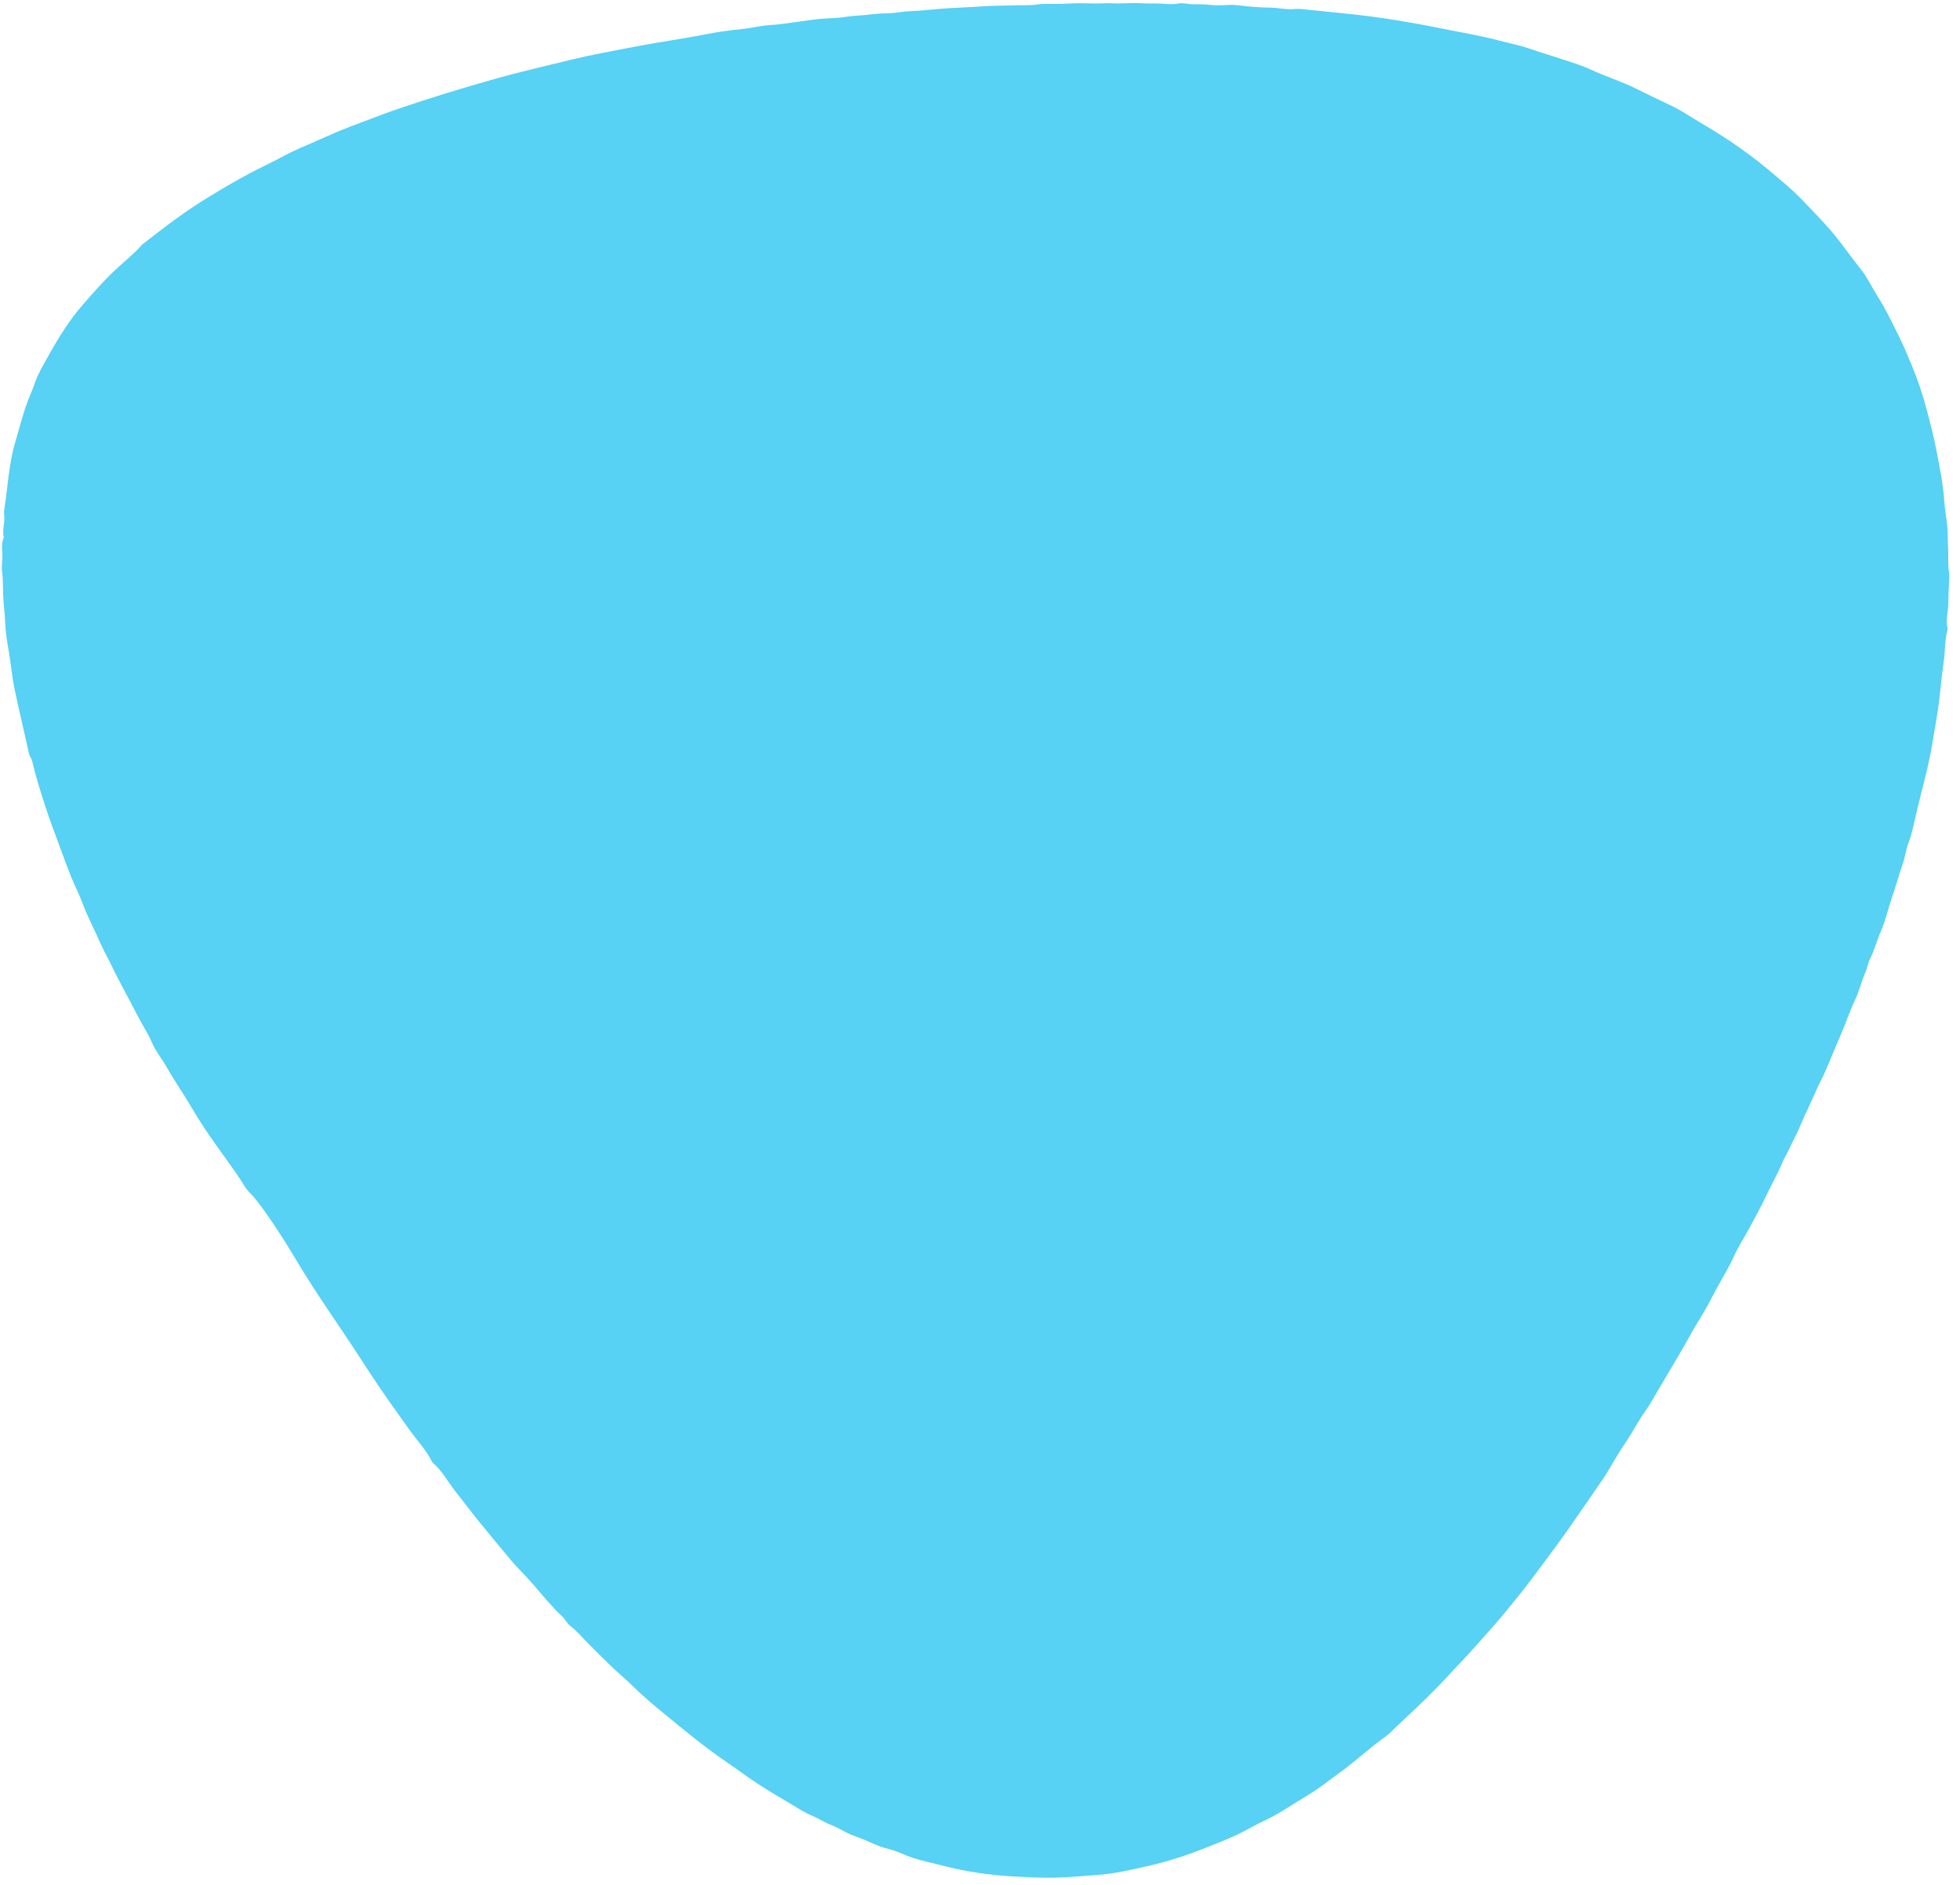 <?xml version="1.0" encoding="UTF-8"?> <svg xmlns="http://www.w3.org/2000/svg" width="157" height="151" viewBox="0 0 157 151" fill="none"><path d="M0.309 43.031C0.147 42.431 0.438 41.768 0.322 41.089C0.308 41.006 0.326 40.915 0.339 40.83C0.624 39.028 0.696 37.185 1.216 35.432C1.482 34.537 1.716 33.629 2.004 32.737C2.244 32 2.576 31.311 2.828 30.585C3.061 29.921 3.43 29.303 3.773 28.683C4.608 27.172 5.508 25.692 6.639 24.397C7.473 23.439 8.312 22.48 9.245 21.606C9.955 20.944 10.726 20.341 11.371 19.61C11.408 19.568 11.459 19.534 11.502 19.5C13.198 18.168 14.919 16.862 16.757 15.751C17.818 15.109 18.887 14.472 19.986 13.891C20.932 13.391 21.903 12.942 22.847 12.432C23.545 12.054 24.291 11.748 25.024 11.432C25.709 11.136 26.388 10.819 27.078 10.53C27.75 10.25 28.433 9.995 29.115 9.74C30.035 9.393 30.95 9.035 31.881 8.72C34.443 7.85 37.024 7.053 39.629 6.323C41.027 5.931 42.435 5.58 43.845 5.242C45.265 4.901 46.683 4.543 48.113 4.266C49.587 3.98 51.06 3.69 52.539 3.437C53.876 3.207 55.216 3.008 56.548 2.744C57.52 2.551 58.506 2.421 59.494 2.32C60.215 2.246 60.927 2.055 61.655 2.013C62.509 1.962 63.348 1.812 64.193 1.704C64.652 1.646 65.11 1.567 65.568 1.525C66.121 1.474 66.679 1.464 67.233 1.417C67.678 1.378 68.118 1.276 68.565 1.259C69.376 1.226 70.175 1.07 70.989 1.07C71.631 1.07 72.267 0.92 72.914 0.895C73.691 0.866 74.466 0.776 75.243 0.711C76.346 0.619 77.451 0.597 78.555 0.516C79.387 0.455 80.234 0.462 81.072 0.428C81.737 0.401 82.405 0.459 83.072 0.361C83.665 0.275 84.277 0.325 84.876 0.312C85.615 0.295 86.358 0.231 87.096 0.268C87.825 0.305 88.551 0.234 89.277 0.268C89.989 0.302 90.704 0.207 91.412 0.26C91.931 0.298 92.449 0.263 92.967 0.287C93.436 0.309 93.907 0.379 94.382 0.282C94.743 0.207 95.107 0.332 95.473 0.341C95.974 0.352 96.482 0.33 96.99 0.396C97.483 0.461 97.994 0.415 98.496 0.393C98.933 0.374 99.371 0.452 99.793 0.494C100.422 0.557 101.059 0.606 101.681 0.607C102.366 0.609 103.033 0.795 103.725 0.721C104.148 0.675 104.588 0.775 105.017 0.808C105.94 0.884 106.867 0.998 107.79 1.087C110.43 1.346 113.036 1.786 115.63 2.313C117.113 2.614 118.611 2.854 120.068 3.246C120.896 3.467 121.743 3.624 122.549 3.906C123.507 4.239 124.478 4.519 125.436 4.843C126.078 5.061 126.739 5.252 127.354 5.541C128.567 6.112 129.851 6.504 131.057 7.102C131.961 7.549 132.869 7.998 133.786 8.421C134.483 8.742 135.131 9.171 135.792 9.571C136.763 10.16 137.749 10.731 138.686 11.373C139.7 12.066 140.696 12.788 141.639 13.584C142.569 14.371 143.524 15.133 144.363 16.016C145.146 16.838 145.945 17.641 146.686 18.507C147.534 19.495 148.258 20.575 149.072 21.584C149.576 22.208 149.902 22.948 150.332 23.62C150.994 24.652 151.522 25.76 152.071 26.857C152.463 27.638 152.796 28.447 153.13 29.244C153.615 30.398 154.009 31.597 154.335 32.816C154.627 33.919 154.914 35.025 155.127 36.148C155.374 37.435 155.648 38.717 155.729 40.035C155.773 40.731 155.913 41.42 155.976 42.115C156.024 42.663 156.011 43.215 156.044 43.764C156.084 44.46 156.012 45.159 156.12 45.853C156.17 46.178 156.133 46.522 156.112 46.833C156.074 47.405 156.084 47.983 156.054 48.554C156.019 49.13 155.84 49.714 155.996 50.302C156.009 50.354 156.009 50.42 155.994 50.473C155.761 51.283 155.822 52.131 155.703 52.959C155.574 53.85 155.473 54.752 155.384 55.651C155.253 56.928 155.005 58.181 154.801 59.444C154.48 61.469 153.888 63.43 153.433 65.422C153.276 66.114 153.135 66.837 152.877 67.496C152.662 68.041 152.61 68.612 152.427 69.147C152.099 70.107 151.823 71.083 151.497 72.041C151.222 72.85 151.05 73.696 150.706 74.475C150.365 75.243 150.165 76.066 149.782 76.817C149.609 77.156 149.574 77.552 149.41 77.913C149.091 78.624 148.925 79.411 148.583 80.109C148.258 80.773 148.023 81.475 147.747 82.153C147.492 82.781 147.227 83.416 146.956 84.034C146.604 84.84 146.309 85.674 145.899 86.459C145.639 86.954 145.416 87.481 145.184 87.998C144.845 88.763 144.459 89.508 144.15 90.287C143.943 90.803 143.66 91.275 143.438 91.781C143.226 92.261 142.938 92.7 142.738 93.19C142.523 93.713 142.253 94.219 141.997 94.72C141.687 95.326 141.398 95.941 141.092 96.549C140.772 97.181 140.433 97.804 140.092 98.424C139.693 99.16 139.23 99.866 138.886 100.63C138.447 101.608 137.868 102.501 137.372 103.444C136.976 104.195 136.589 104.959 136.128 105.678C135.654 106.42 135.251 107.207 134.81 107.97C134.418 108.646 134.016 109.314 133.619 109.988C133.156 110.772 132.689 111.552 132.234 112.343C132.064 112.638 131.86 112.915 131.67 113.192C131.11 114.017 130.659 114.903 130.089 115.722C129.486 116.596 129.004 117.558 128.408 118.44C128.011 119.029 127.606 119.615 127.199 120.2C126.216 121.614 125.251 123.042 124.214 124.417C123.33 125.589 122.479 126.792 121.549 127.925C120.893 128.727 120.249 129.543 119.557 130.312C118.675 131.293 117.82 132.303 116.901 133.252C116.339 133.831 115.804 134.446 115.237 135.024C114.672 135.598 114.103 136.169 113.521 136.721C112.945 137.267 112.357 137.801 111.787 138.351C111.523 138.606 111.265 138.887 110.971 139.093C109.758 139.941 108.687 140.972 107.486 141.842C106.566 142.509 105.672 143.237 104.703 143.812C103.563 144.487 102.479 145.269 101.261 145.825C100.536 146.156 99.848 146.592 99.121 146.931C98.254 147.336 97.359 147.683 96.467 148.036C95.026 148.607 93.55 149.085 92.046 149.427C90.694 149.736 89.338 150.057 87.948 150.162C86.81 150.245 85.675 150.353 84.533 150.382C83.479 150.409 82.438 150.348 81.391 150.297C79.309 150.196 77.256 149.89 75.257 149.358C74.32 149.108 73.344 148.943 72.432 148.534C71.957 148.323 71.441 148.144 70.92 148.014C70.365 147.875 69.851 147.612 69.325 147.385C68.979 147.237 68.618 147.117 68.267 146.982C67.713 146.767 67.231 146.414 66.677 146.208C66.088 145.989 65.562 145.632 64.981 145.391C64.428 145.161 63.917 144.822 63.399 144.513C62.494 143.974 61.585 143.442 60.703 142.867C59.876 142.329 59.089 141.729 58.273 141.175C56.474 139.956 54.799 138.566 53.123 137.188C52.286 136.5 51.452 135.799 50.676 135.027C50.158 134.514 49.58 134.041 49.048 133.538C48.429 132.95 47.825 132.337 47.219 131.732C46.706 131.22 46.239 130.65 45.659 130.204C45.415 130.018 45.293 129.707 45.058 129.486C44.222 128.706 43.496 127.817 42.753 126.946C42.108 126.192 41.376 125.518 40.752 124.75C40.251 124.133 39.733 123.534 39.235 122.916C38.757 122.321 38.257 121.738 37.79 121.137C37.335 120.551 36.877 119.962 36.424 119.376C35.849 118.638 35.408 117.79 34.686 117.173C34.653 117.146 34.627 117.109 34.605 117.072C34.132 116.116 33.392 115.354 32.782 114.496C31.762 113.062 30.73 111.638 29.765 110.166C29.277 109.419 28.792 108.669 28.301 107.924C26.854 105.734 25.337 103.589 23.983 101.339C23.143 99.944 22.296 98.552 21.354 97.233C20.932 96.642 20.507 96.027 19.981 95.5C19.673 95.193 19.466 94.778 19.216 94.408C17.968 92.567 16.584 90.822 15.462 88.893C14.791 87.74 14.022 86.65 13.365 85.492C12.978 84.804 12.457 84.188 12.157 83.472C11.854 82.75 11.412 82.124 11.067 81.436C10.373 80.058 9.596 78.724 8.934 77.327C8.641 76.707 8.287 76.118 8.017 75.488C7.565 74.439 7.014 73.439 6.62 72.363C6.361 71.656 6.003 70.985 5.723 70.286C5.359 69.384 5.027 68.47 4.693 67.558C4.345 66.617 3.988 65.682 3.677 64.729C3.268 63.479 2.874 62.221 2.571 60.937C2.52 60.721 2.366 60.574 2.318 60.351C1.941 58.607 1.519 56.872 1.153 55.124C0.951 54.151 0.878 53.15 0.705 52.173C0.564 51.383 0.435 50.593 0.409 49.802C0.385 49.017 0.26 48.245 0.248 47.458C0.24 46.88 0.235 46.292 0.16 45.713C0.109 45.316 0.203 44.921 0.192 44.519C0.188 44.063 0.069 43.568 0.309 43.031Z" fill="#00B9EE" fill-opacity="0.66"></path></svg> 
